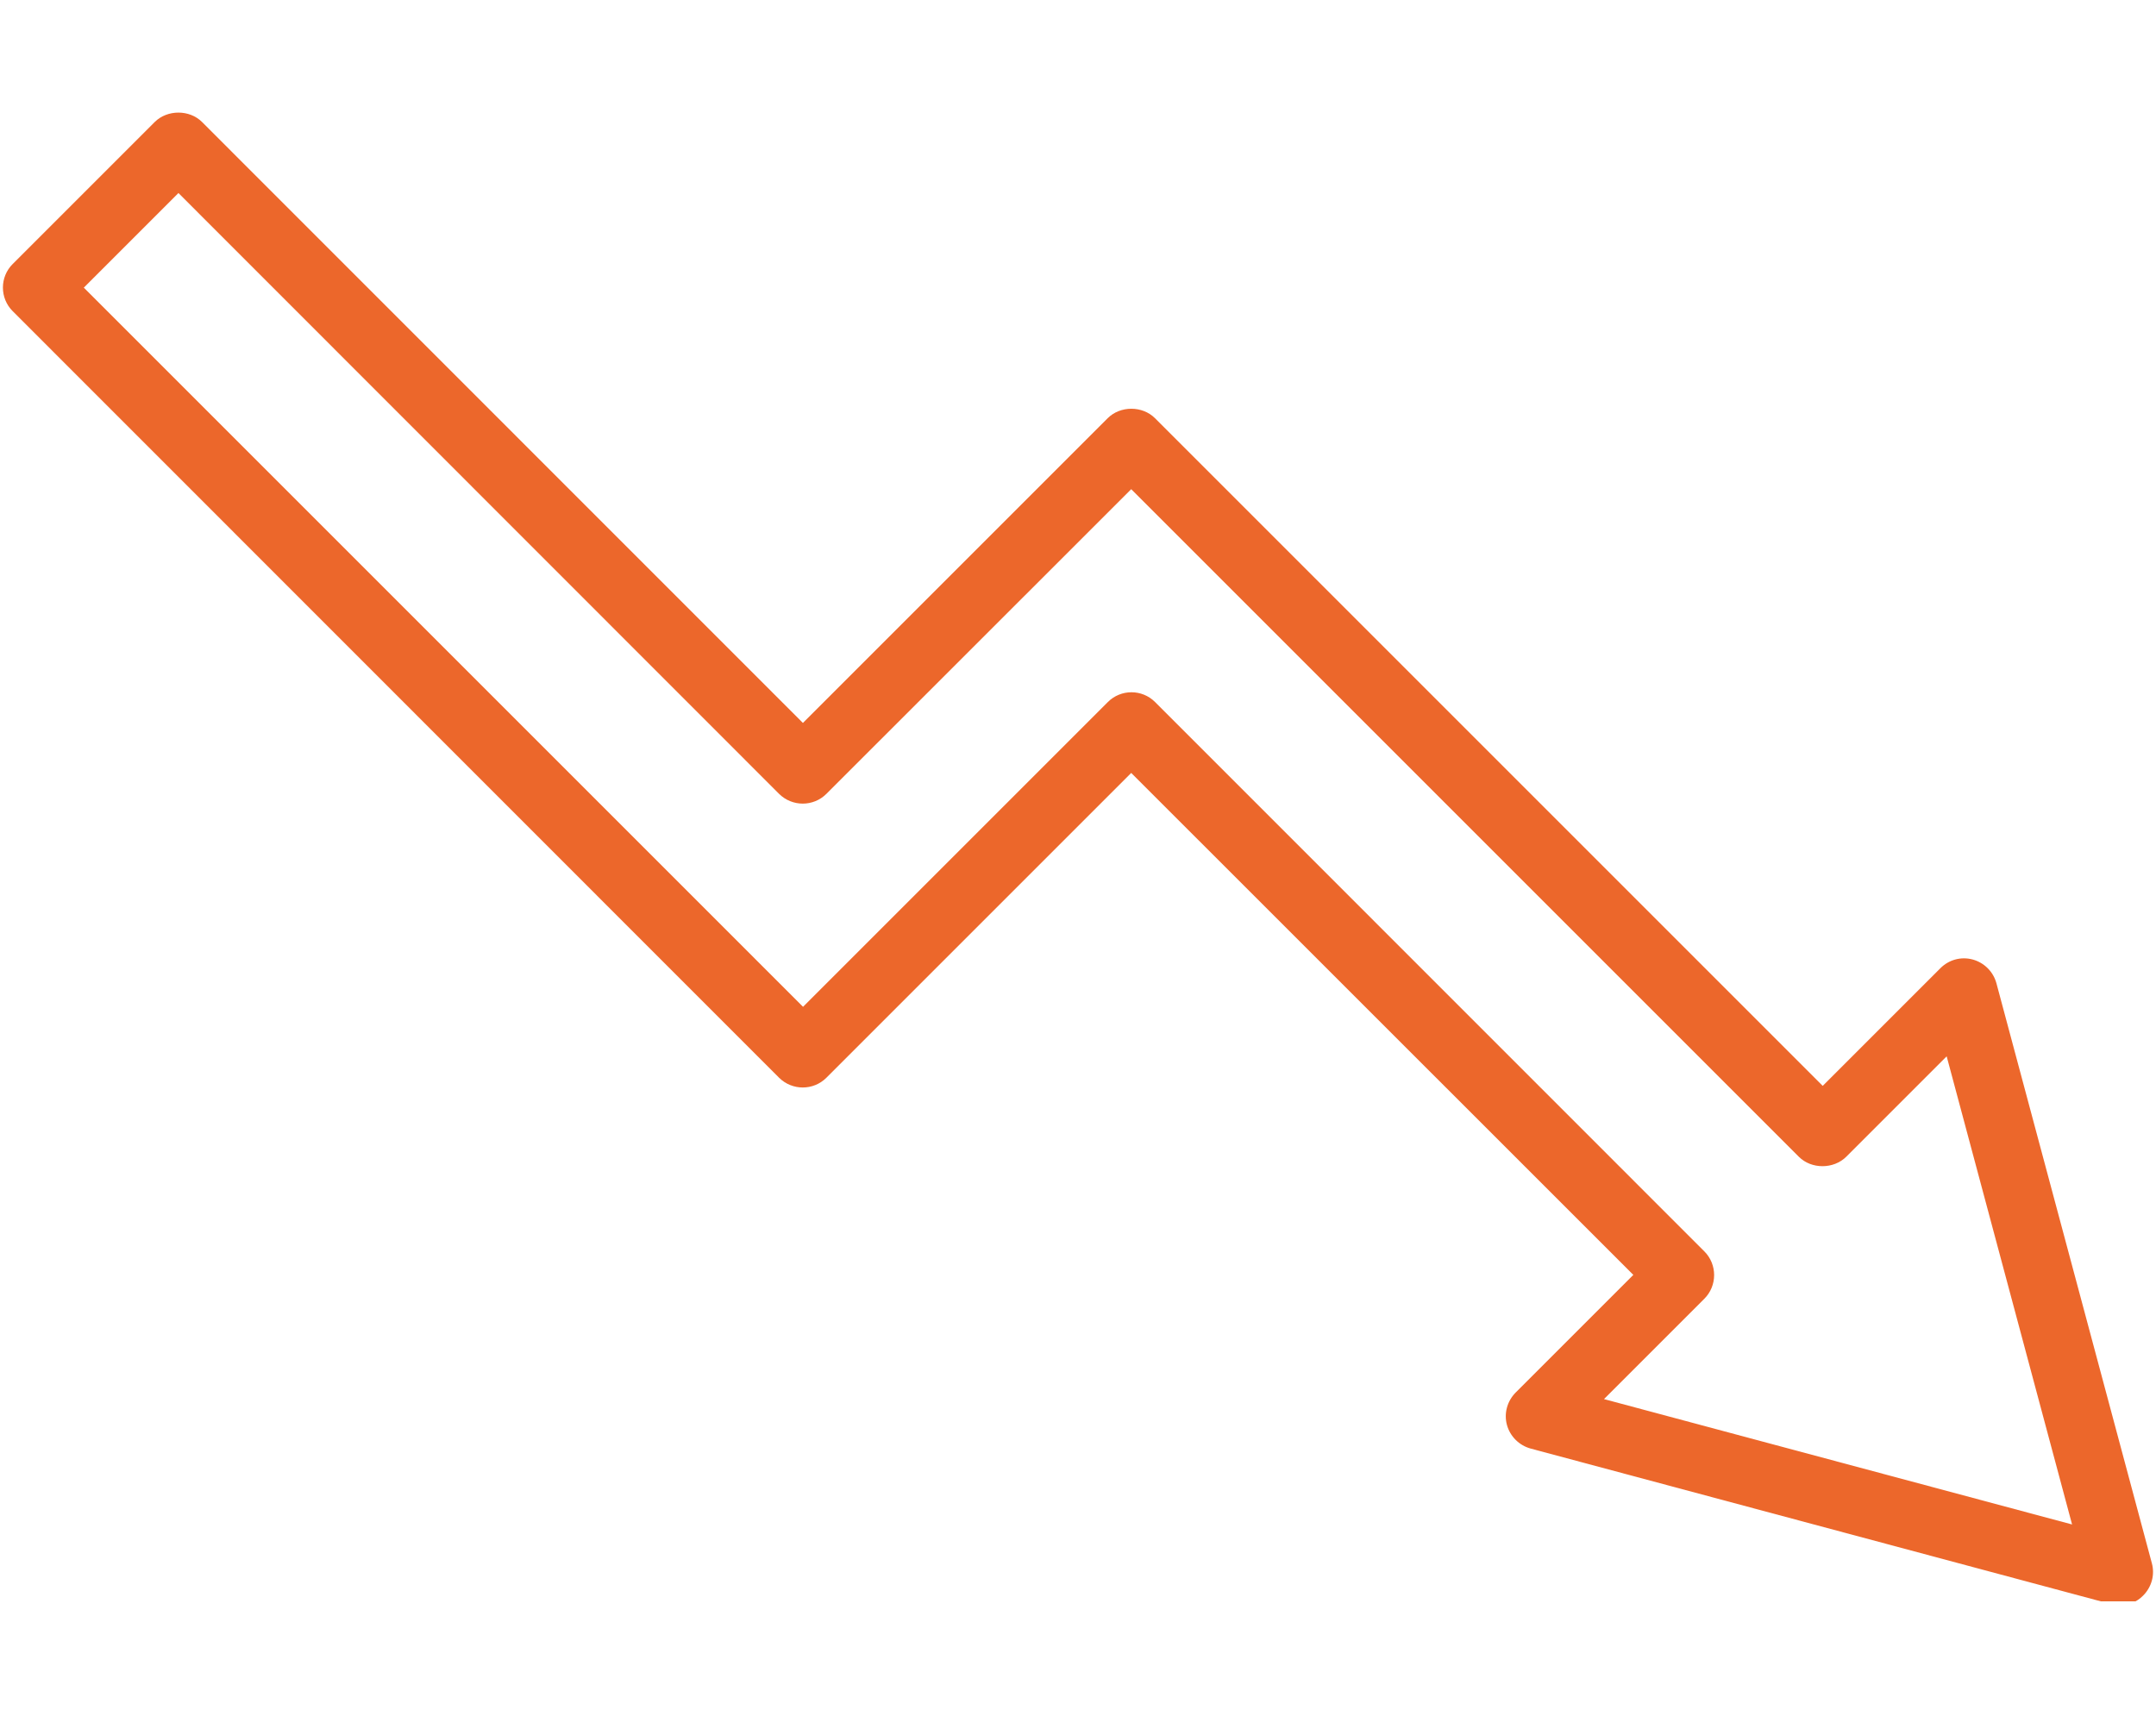 <?xml version="1.0" encoding="UTF-8"?>
<svg id="Livello_20" xmlns="http://www.w3.org/2000/svg" xmlns:xlink="http://www.w3.org/1999/xlink" viewBox="0 0 177.25 140.59">
  <defs>
    <style>
      .cls-1 {
        fill: none;
      }

      .cls-2 {
        fill: #ec672b;
      }

      .cls-3 {
        clip-path: url(#clippath);
      }
    </style>
    <clipPath id="clippath">
      <rect class="cls-1" y="8.95" width="177.25" height="122.71"/>
    </clipPath>
  </defs>
  <g class="cls-3">
    <path class="cls-2" d="M131.86,115.03l38.49,10.31-10.31-38.49-8.26,8.26c-1.04,1.03-2.86,1.03-3.89,0l-54.89-54.89-25.06,25.05c-1.07,1.07-2.81,1.07-3.89,0L14.67,15.87l-7.78,7.78,59.13,59.13,25.06-25.06c1.07-1.07,2.81-1.07,3.88,0l45.16,45.17c1.07,1.07,1.07,2.82,0,3.89l-8.26,8.26ZM174.24,131.97c-.23,0-.47-.03-.71-.09l-47.69-12.78c-.95-.26-1.69-1-1.95-1.94-.26-.95.02-1.96.71-2.66l9.68-9.68-41.28-41.27-25.06,25.06c-1.07,1.07-2.81,1.07-3.89,0L1.05,25.59C-.03,24.52-.03,22.77,1.05,21.7l11.67-11.67c1.04-1.03,2.86-1.03,3.89,0l49.4,49.41,25.06-25.06c1.03-1.03,2.85-1.03,3.88,0l54.9,54.9,9.68-9.68c.69-.69,1.69-.97,2.65-.71.95.26,1.69,1,1.95,1.95l12.78,47.69c.26.95-.02,1.96-.72,2.66-.52.53-1.22.81-1.94.81"/>
  </g>
</svg>